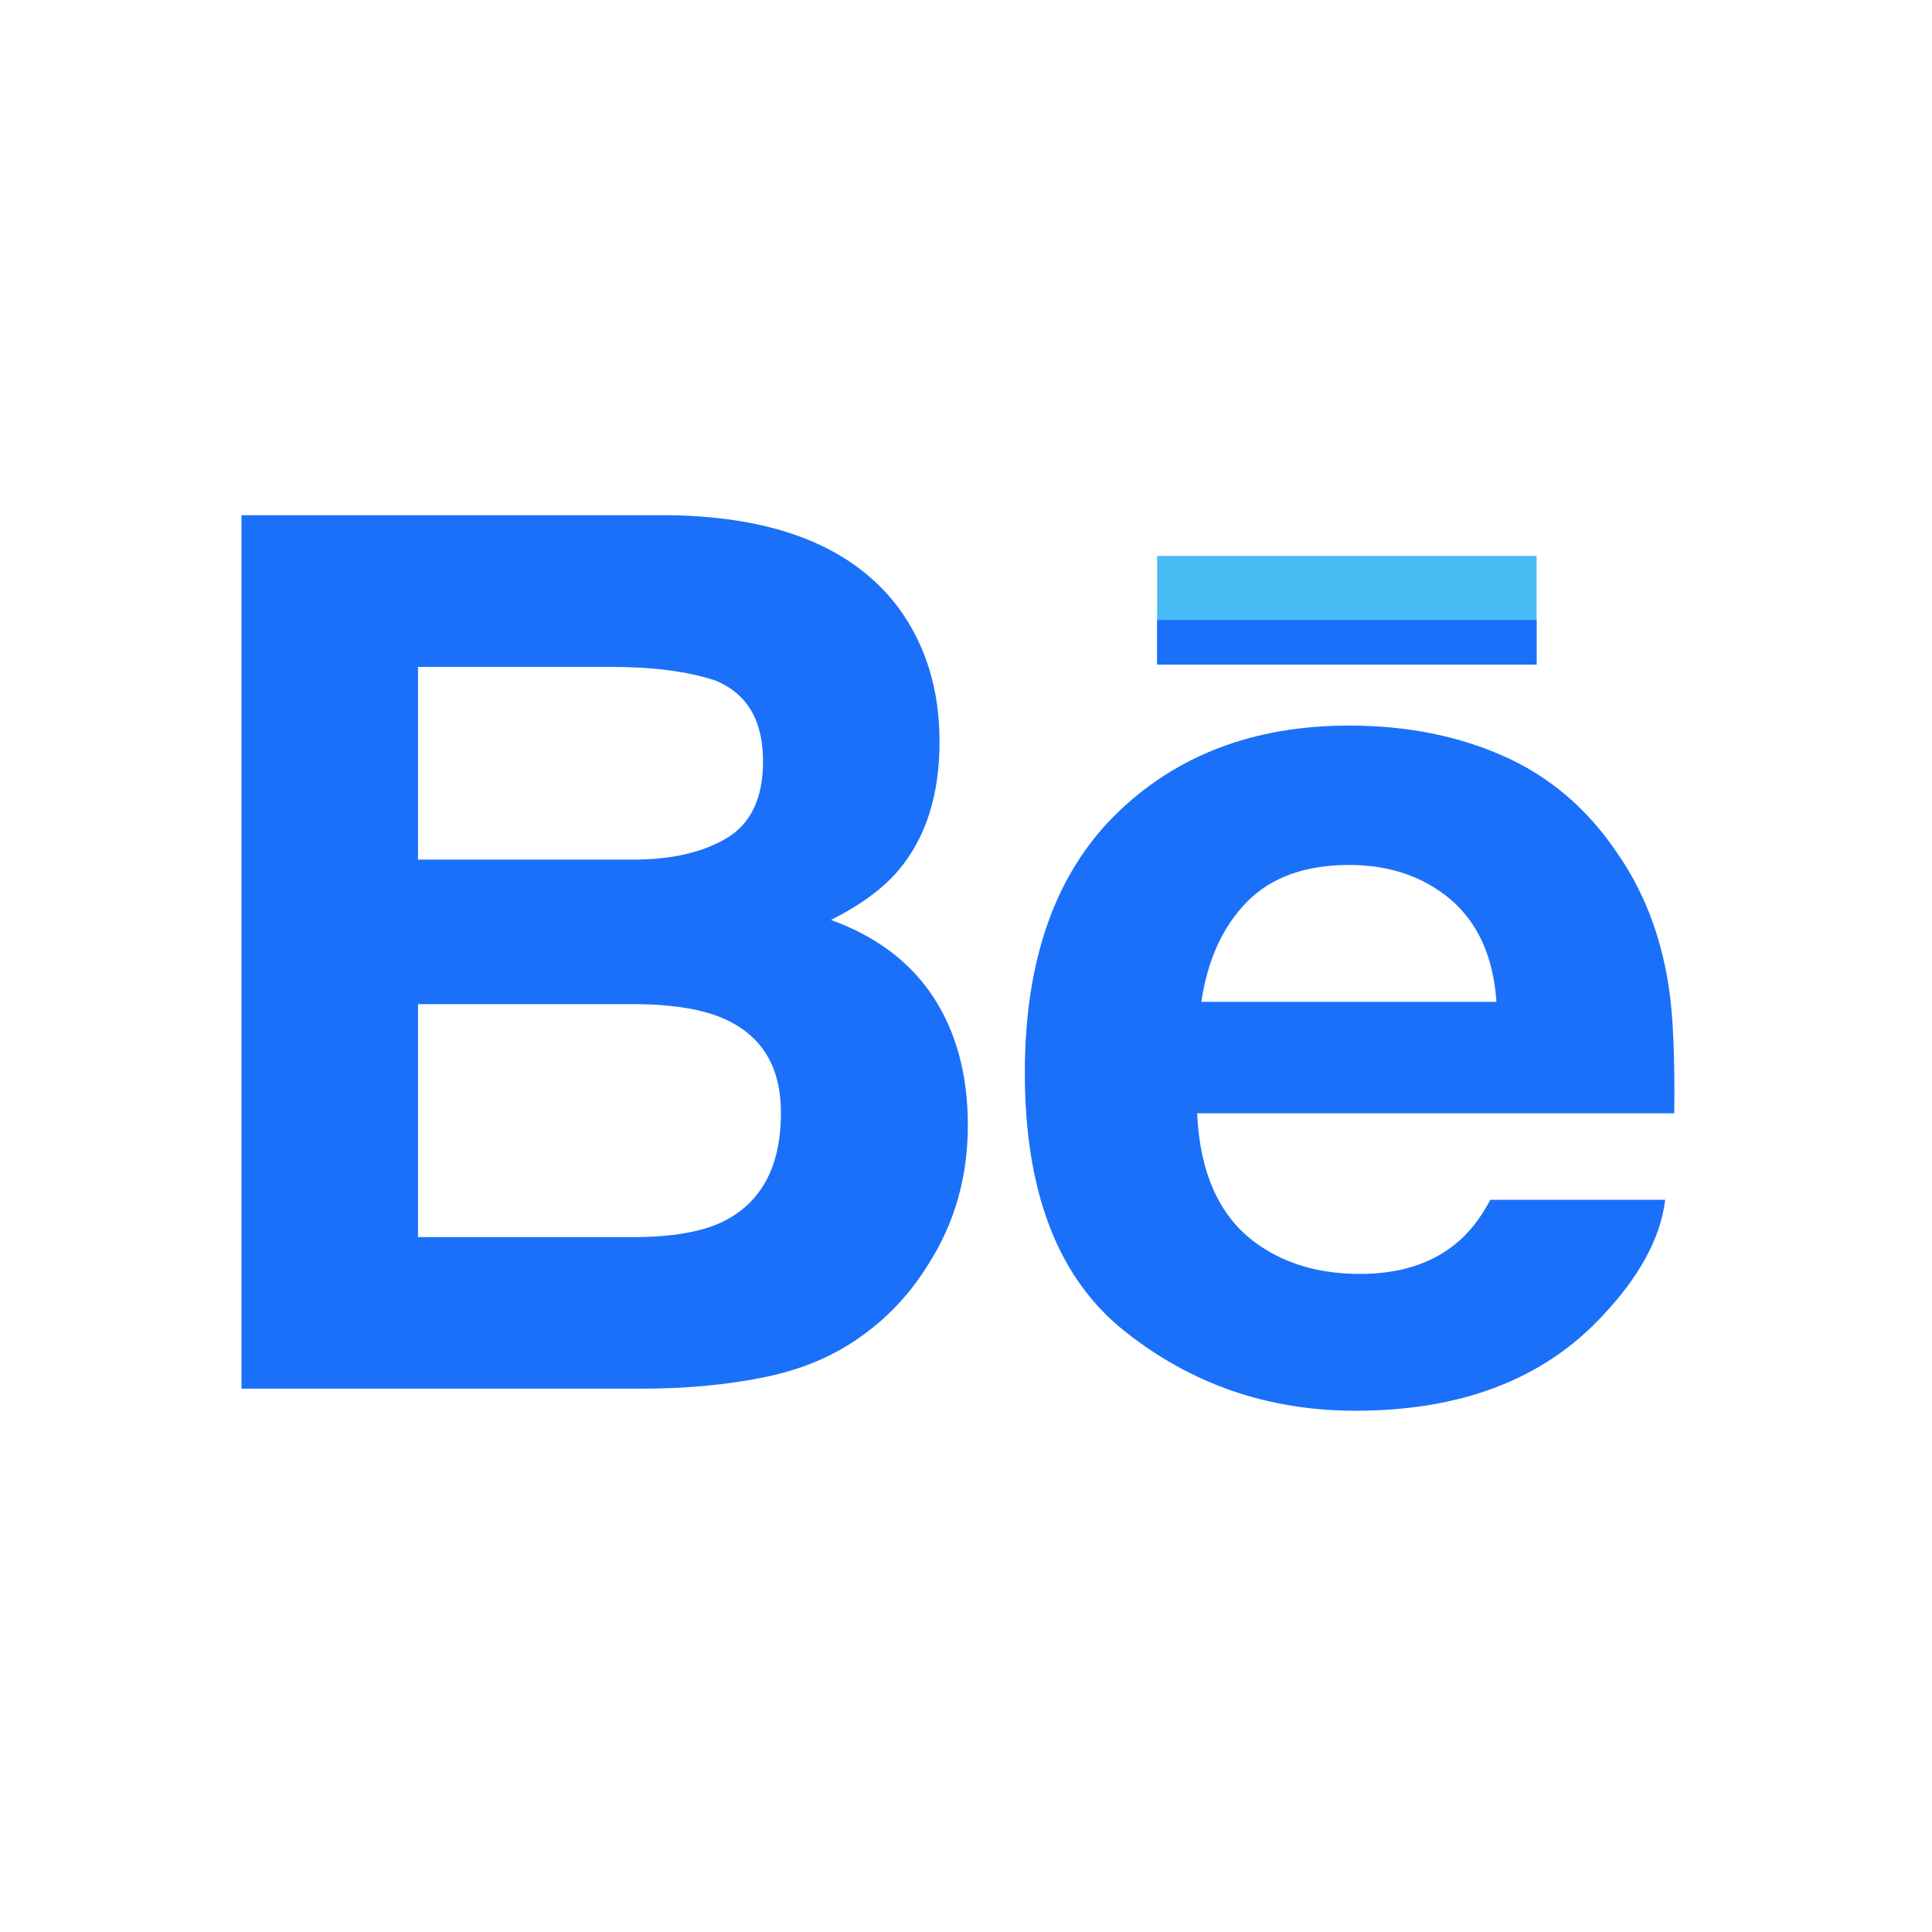 <svg width="120" height="120" viewBox="0 0 120 120" fill="none" xmlns="http://www.w3.org/2000/svg">
<g filter="url(#filter0_f_108_5767)">
<path d="M51.613 57.139C53.459 56.21 54.859 55.178 55.81 54.052C57.51 52.038 58.356 49.369 58.356 46.061C58.356 42.846 57.511 40.089 55.83 37.782C53.033 34.021 48.286 32.097 41.579 32H15V86.254H39.781C42.578 86.254 45.164 86.02 47.552 85.526C49.941 85.032 52.01 84.128 53.764 82.803C55.323 81.646 56.62 80.22 57.657 78.532C59.297 75.981 60.115 73.098 60.115 69.882C60.115 66.763 59.396 64.109 57.974 61.931C56.535 59.748 54.417 58.153 51.613 57.139ZM25.963 41.421H37.936C40.567 41.421 42.736 41.704 44.438 42.269C46.407 43.083 47.394 44.752 47.394 47.283C47.394 49.558 46.645 51.146 45.159 52.045C43.661 52.944 41.719 53.392 39.34 53.392H25.963V41.421ZM44.89 75.886C43.568 76.521 41.705 76.84 39.319 76.84H25.963V62.368H39.508C41.858 62.391 43.695 62.702 45.005 63.291C47.341 64.345 48.505 66.282 48.505 69.111C48.505 72.449 47.304 74.697 44.89 75.886Z" fill="#1A70F9"/>
<path d="M71.871 34.531H95.44V41.281H71.871V34.531Z" fill="#47BBF4"/>
<path d="M71.871 38.514H95.441V41.281H71.871V38.514ZM100.382 52.887C98.539 50.183 96.2 48.2 93.36 46.95C90.529 45.695 87.34 45.067 83.793 45.067C77.835 45.067 72.995 46.931 69.253 50.632C65.523 54.344 63.654 59.676 63.654 66.629C63.654 74.039 65.714 79.401 69.864 82.689C73.996 85.981 78.773 87.624 84.188 87.624C90.742 87.624 95.847 85.672 99.489 81.775C101.823 79.317 103.142 76.896 103.429 74.521H92.568C91.945 75.702 91.212 76.617 90.378 77.284C88.865 78.507 86.895 79.125 84.483 79.125C82.192 79.125 80.241 78.616 78.614 77.61C75.94 75.995 74.538 73.17 74.359 69.149H103.991C104.036 65.683 103.923 63.019 103.632 61.184C103.141 58.041 102.062 55.274 100.382 52.887ZM74.617 62.226C75.005 59.613 75.952 57.543 77.452 56.016C78.956 54.487 81.081 53.724 83.801 53.724C86.31 53.724 88.408 54.442 90.115 55.88C91.803 57.333 92.757 59.44 92.947 62.226H74.617Z" fill="#1A70F9"/>
</g>
<defs>
<filter id="filter0_f_108_5767" x="6.8" y="23.8" width="105.4" height="72.024" filterUnits="userSpaceOnUse" color-interpolation-filters="sRGB">
<feFlood flood-opacity="0" result="BackgroundImageFix"/>
<feBlend mode="normal" in="SourceGraphic" in2="BackgroundImageFix" result="shape"/>
<feGaussianBlur stdDeviation="4.1" result="effect1_foregroundBlur_108_5767"/>
</filter>
</defs>
</svg>
